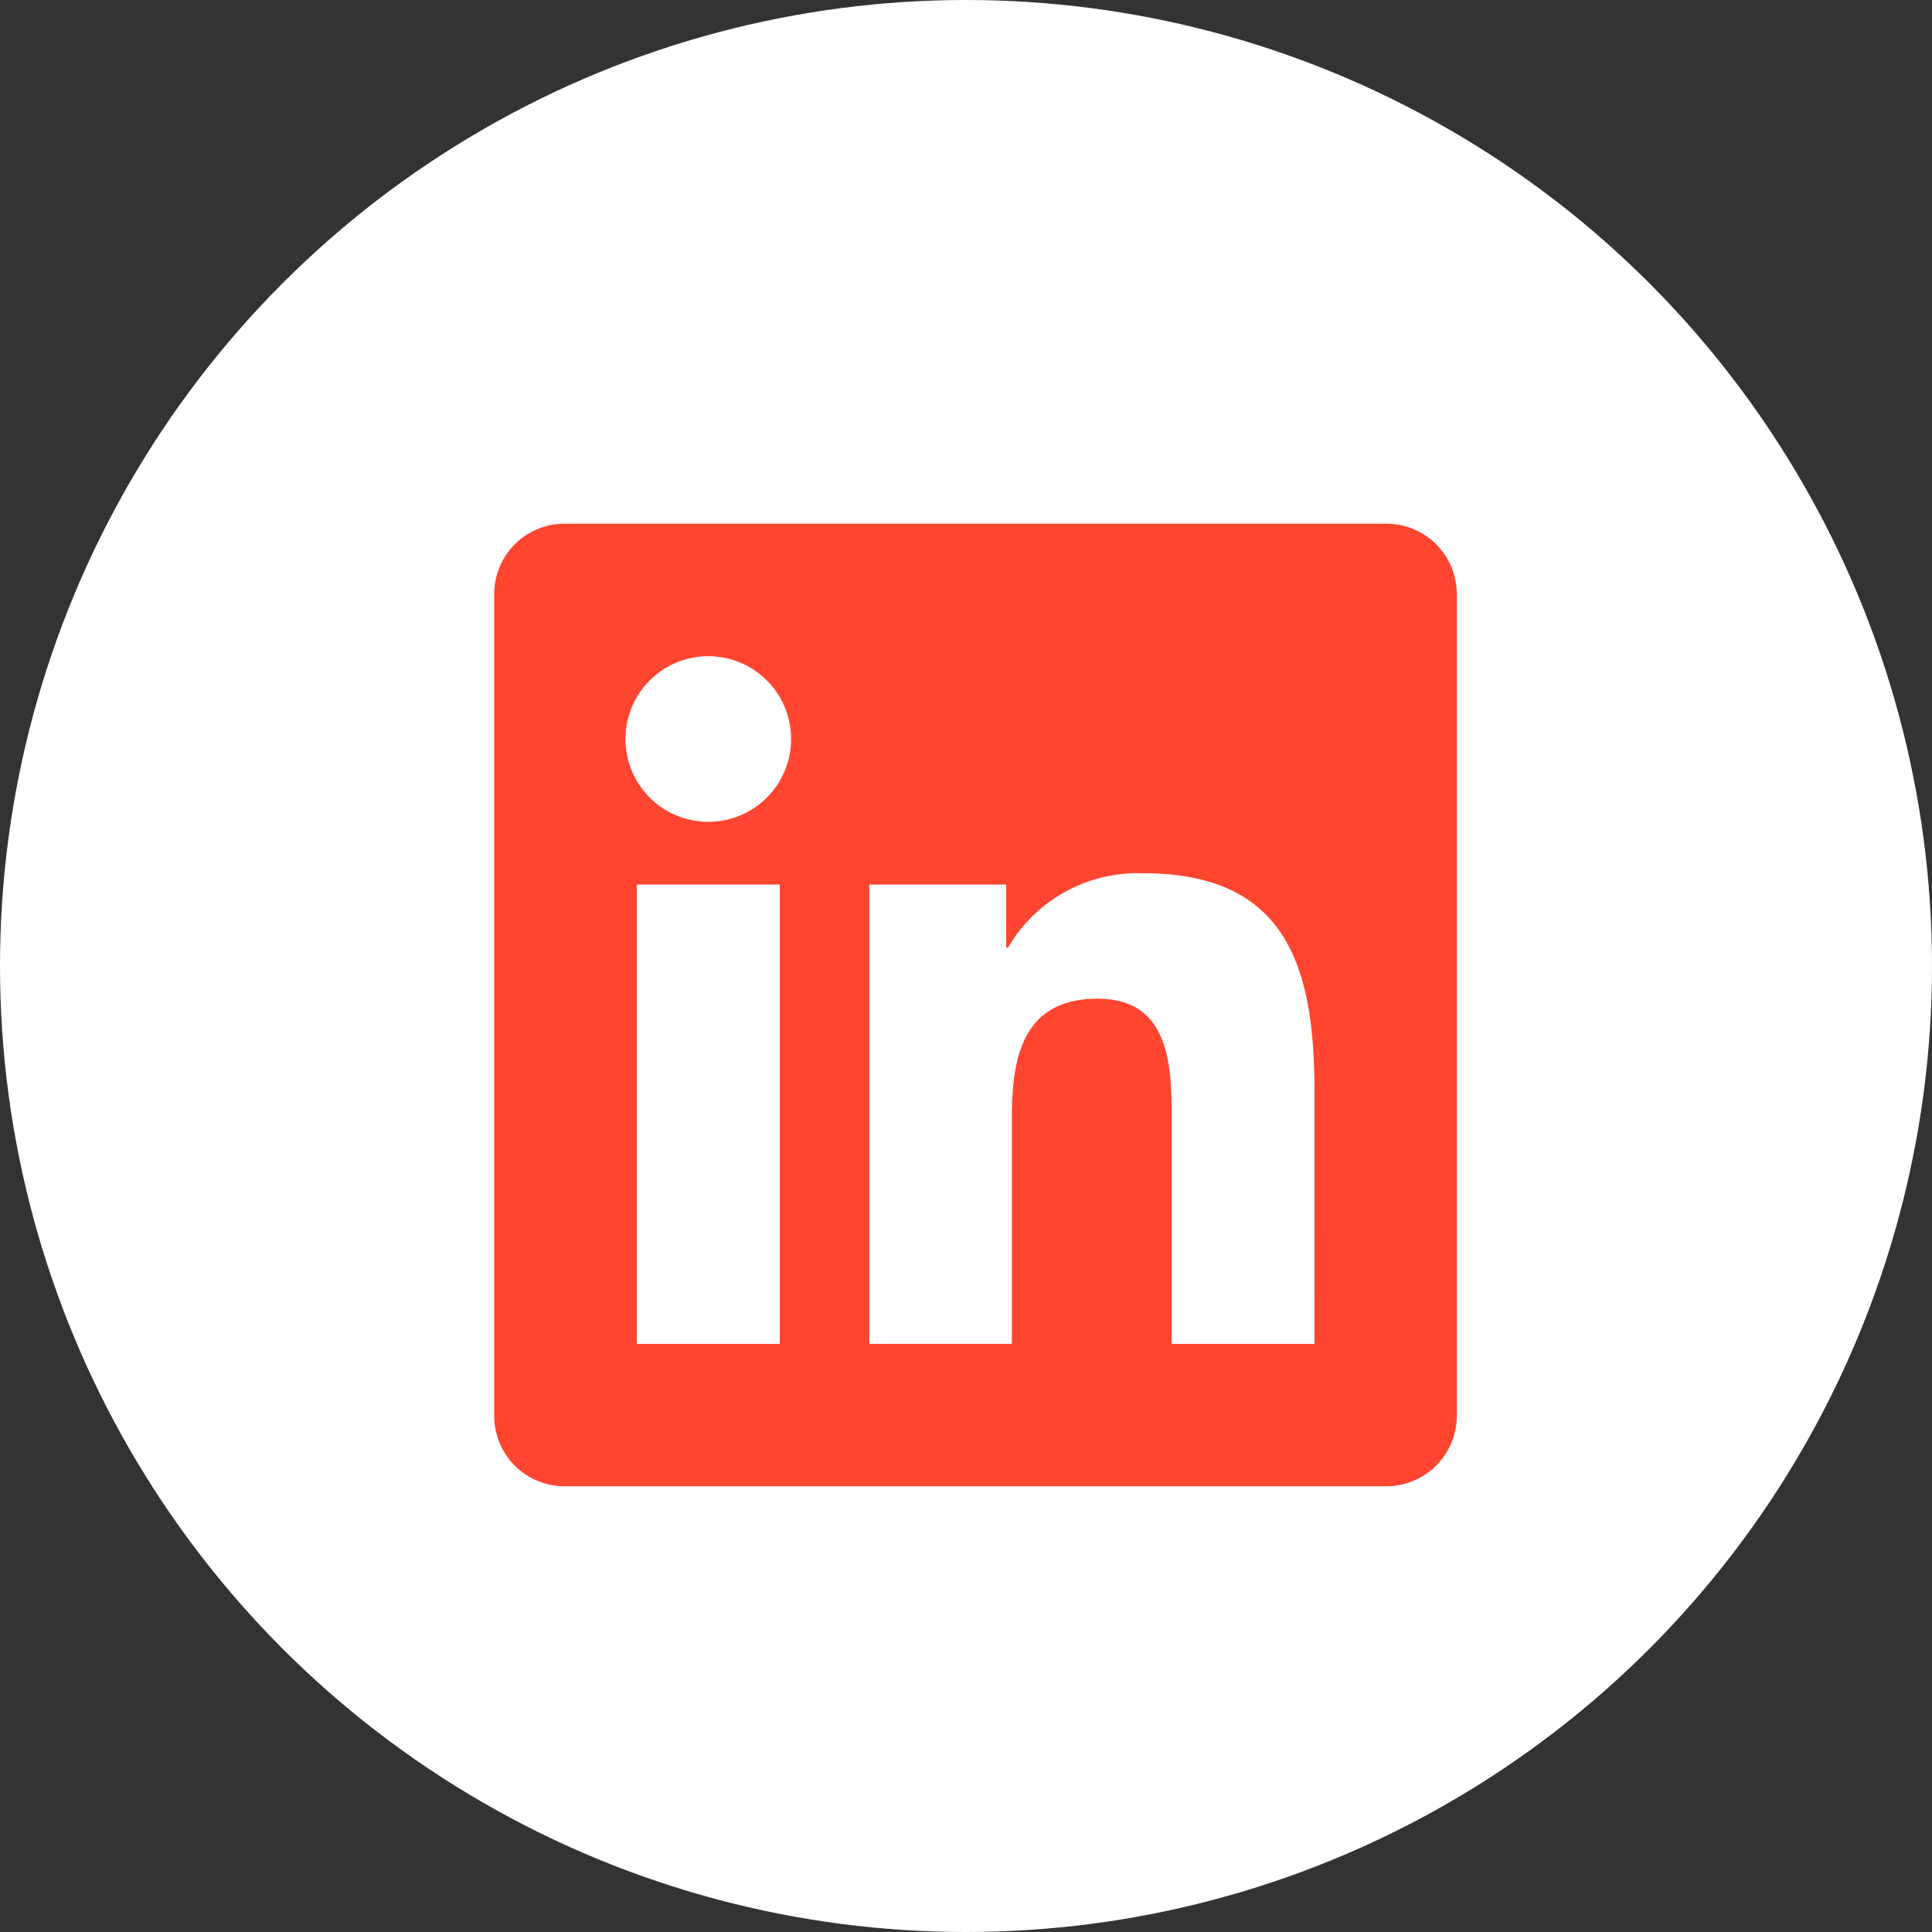 <svg xmlns="http://www.w3.org/2000/svg" xmlns:xlink="http://www.w3.org/1999/xlink" width="43" height="43" viewBox="0 0 43 43">
  <rect x="0" y="0" width="43" height="43" fill="#333333" stroke="none"/>
  <defs>
    <clipPath id="clip-path">
      <rect id="Rectangle_922" data-name="Rectangle 922" width="21.423" height="21.423" fill="#ff4530"/>
    </clipPath>
  </defs>
  <g id="Groupe_3651" data-name="Groupe 3651" transform="translate(-1247 -5095)">
    <circle id="Ellipse_16" data-name="Ellipse 16" cx="21.5" cy="21.5" r="21.5" transform="translate(1247 5095)" fill="#fff"/>
    <g id="Groupe_1515" data-name="Groupe 1515" transform="translate(1258 5106.656)" clip-path="url(#clip-path)">
      <path id="Tracé_2298" data-name="Tracé 2298" d="M19.838,0H1.58A1.563,1.563,0,0,0,0,1.545V19.877a1.564,1.564,0,0,0,1.58,1.546H19.838a1.567,1.567,0,0,0,1.585-1.546V1.545A1.566,1.566,0,0,0,19.838,0M6.355,18.255H3.174V8.031H6.355ZM4.765,6.635A1.843,1.843,0,1,1,6.607,4.792,1.842,1.842,0,0,1,4.765,6.635m13.49,11.62H15.078V13.283c0-1.186-.02-2.711-1.651-2.711-1.653,0-1.906,1.292-1.906,2.626v5.056H8.348V8.031h3.046v1.4h.044a3.338,3.338,0,0,1,3.006-1.651c3.217,0,3.812,2.117,3.812,4.87Z" transform="translate(0 0)" fill="#ff4530"/>
    </g>
  </g>
</svg>
